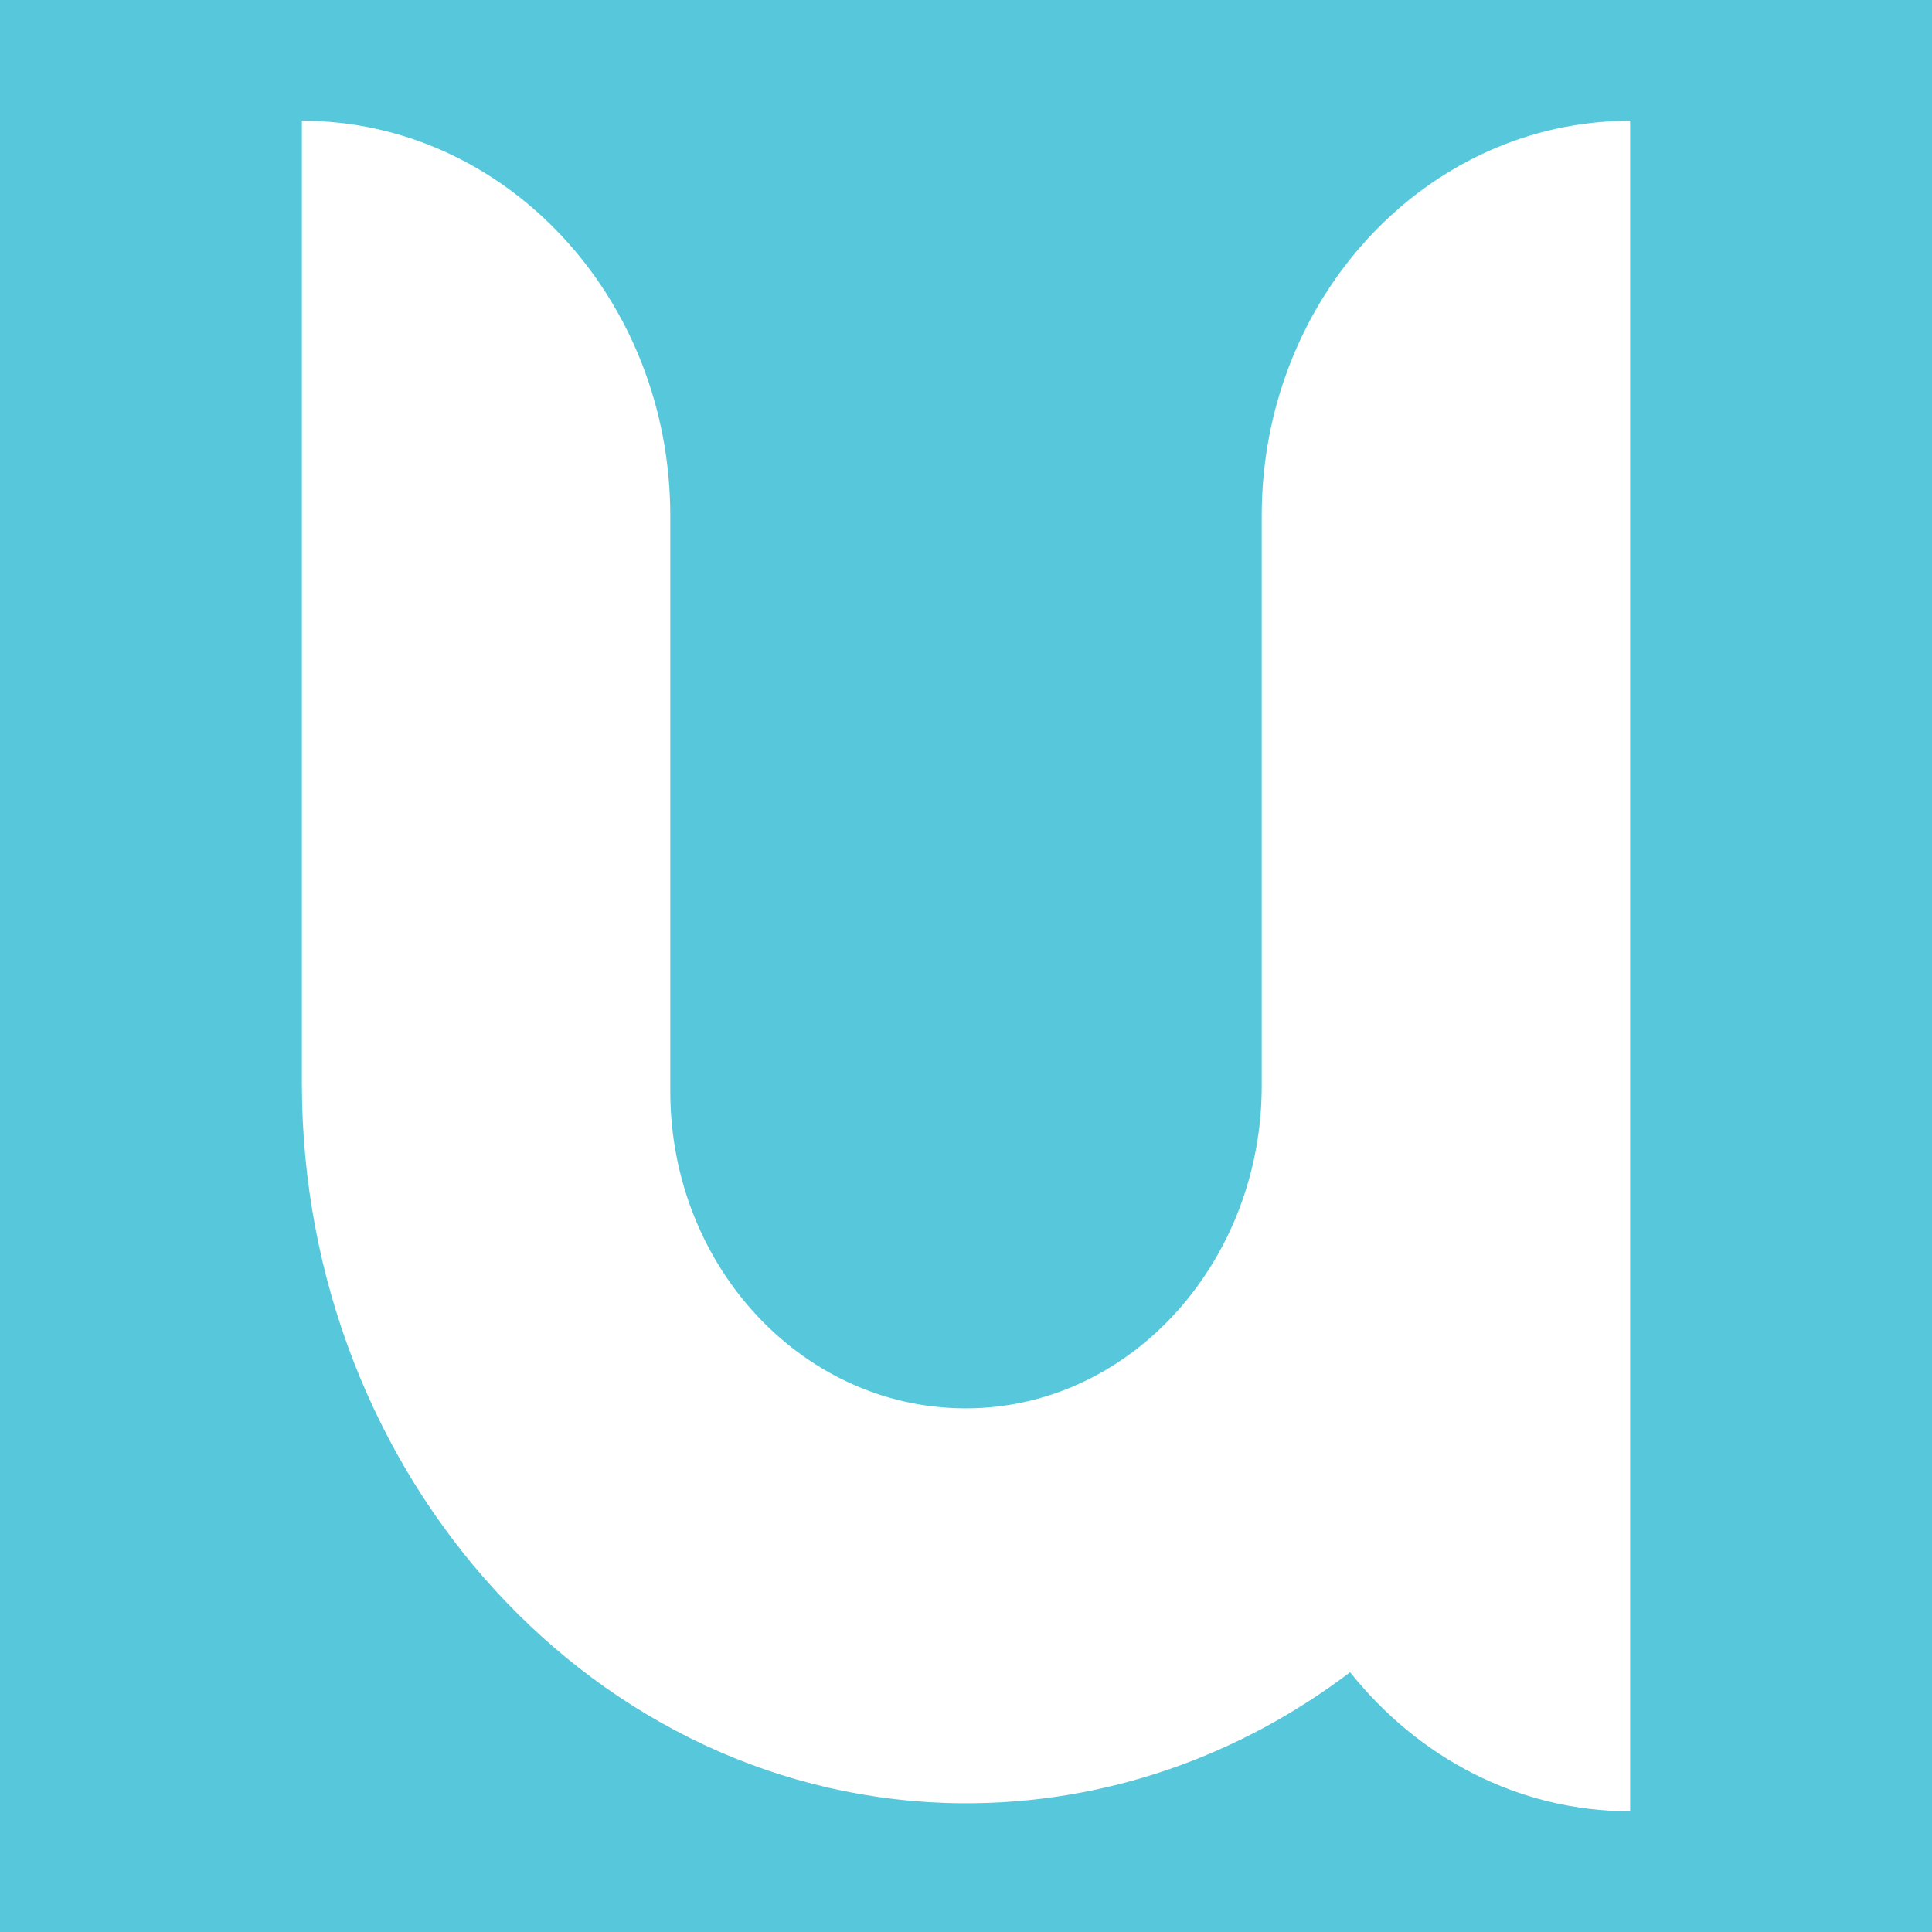 <?xml version="1.0" encoding="UTF-8"?> <svg xmlns="http://www.w3.org/2000/svg" width="32" height="32" viewBox="0 0 32 32" fill="none"><rect width="32" height="32" fill="#57C8DB"></rect><path d="M27 15.934V2C23.634 2 20.898 4.933 20.898 8.542V17.987C20.898 20.862 18.777 23.268 16.096 23.326C13.346 23.385 11.102 21.009 11.102 18.075V8.542C11.102 4.933 8.366 2 5 2V17.943C5 24.456 9.871 29.824 15.932 29.868C18.326 29.883 20.542 29.076 22.362 27.697C23.484 29.105 25.139 30 27 30V15.934Z" fill="white"></path></svg> 